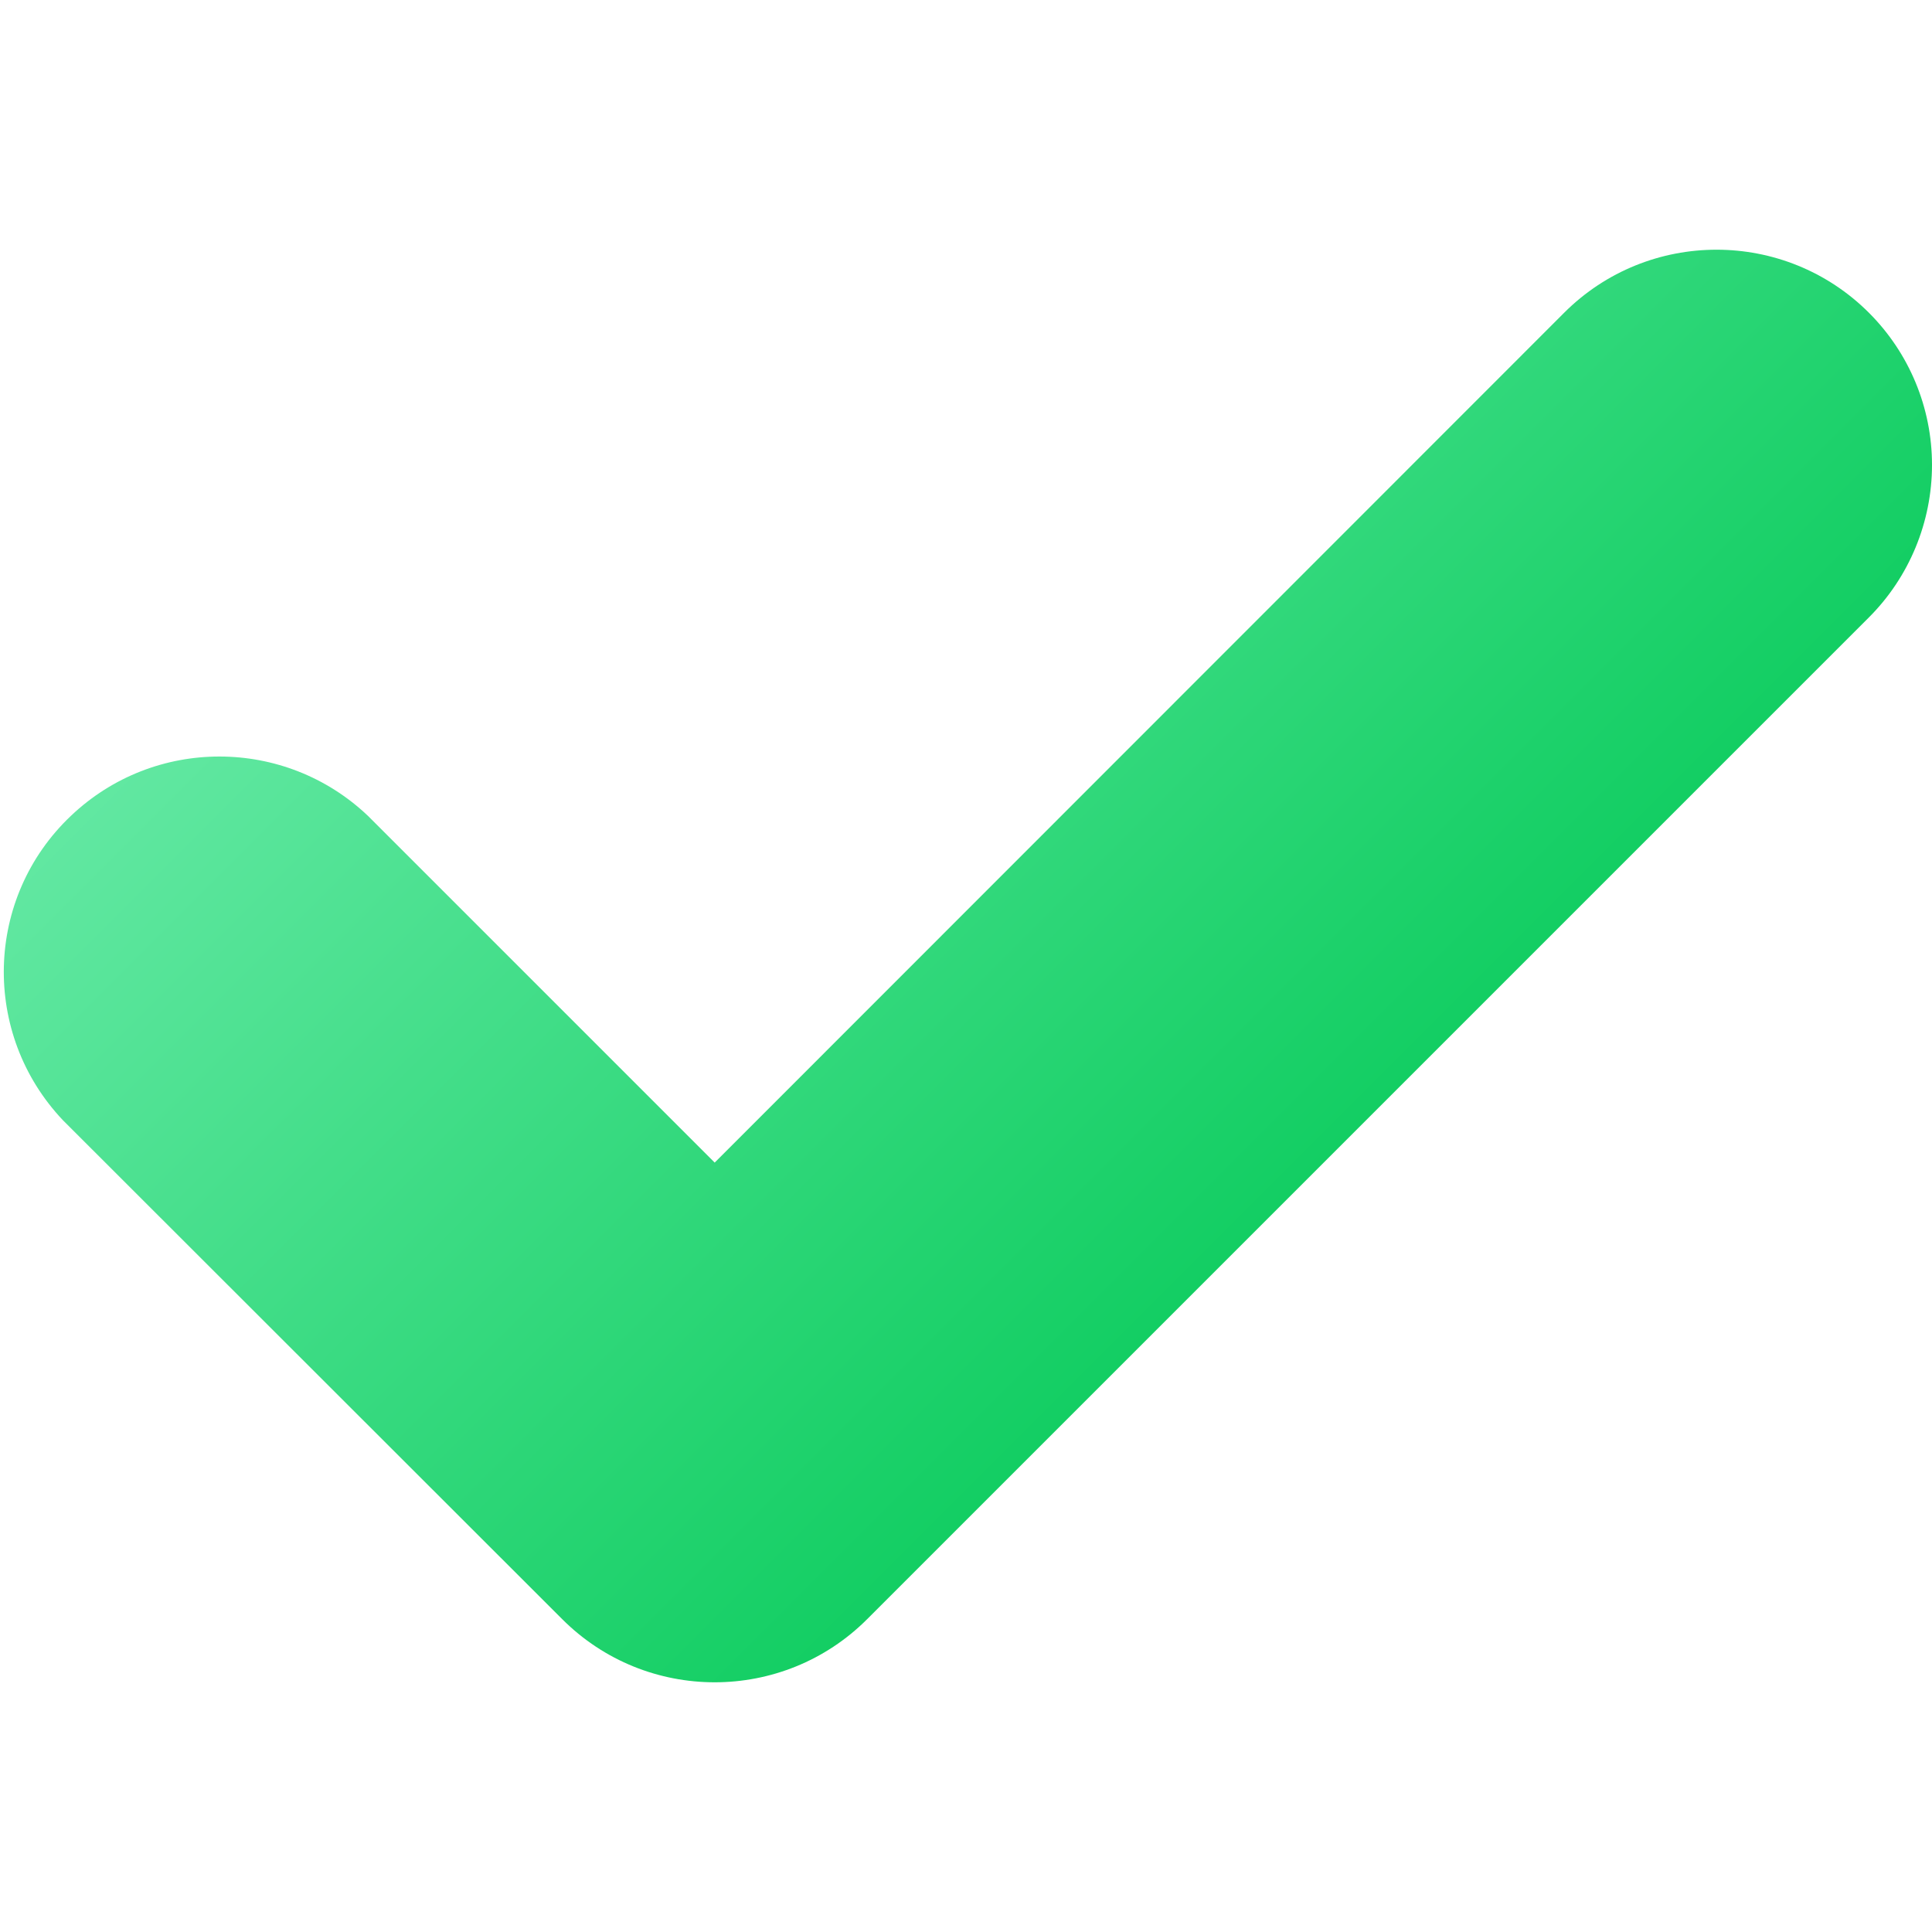 <svg id="Layer_1" enable-background="new 0 0 512 512" viewBox="0 0 512 512" xmlns="http://www.w3.org/2000/svg" xmlns:xlink="http://www.w3.org/1999/xlink"><linearGradient id="SVGID_1_" gradientTransform="matrix(0 -1 -1 0 598.36 478.25)" gradientUnits="userSpaceOnUse" x1="394.91" x2="181.88" y1="448.88" y2="235.85"><stop offset="0" stop-color="#62e8a2"/><stop offset="1" stop-color="#13ce63"/></linearGradient><g id="Layer_2_00000075844889290185836140000009476317336626148513_"><g id="Layer_2-2"><g id="_63"><path d="m512 123.2c0 15.1-6 29.7-16.7 40.4l-265.5 265.5c-22.3 22.3-58.5 22.3-80.8 0l-132.3-132.2c-21.7-22.9-20.8-59 2.1-80.7 22.1-21 56.7-20.9 78.7 0l91.9 91.9 225.1-225.2c22.3-22.3 58.5-22.3 80.8 0 10.7 10.7 16.7 25.2 16.7 40.3z" fill="url(#SVGID_1_)"/></g></g></g></svg>